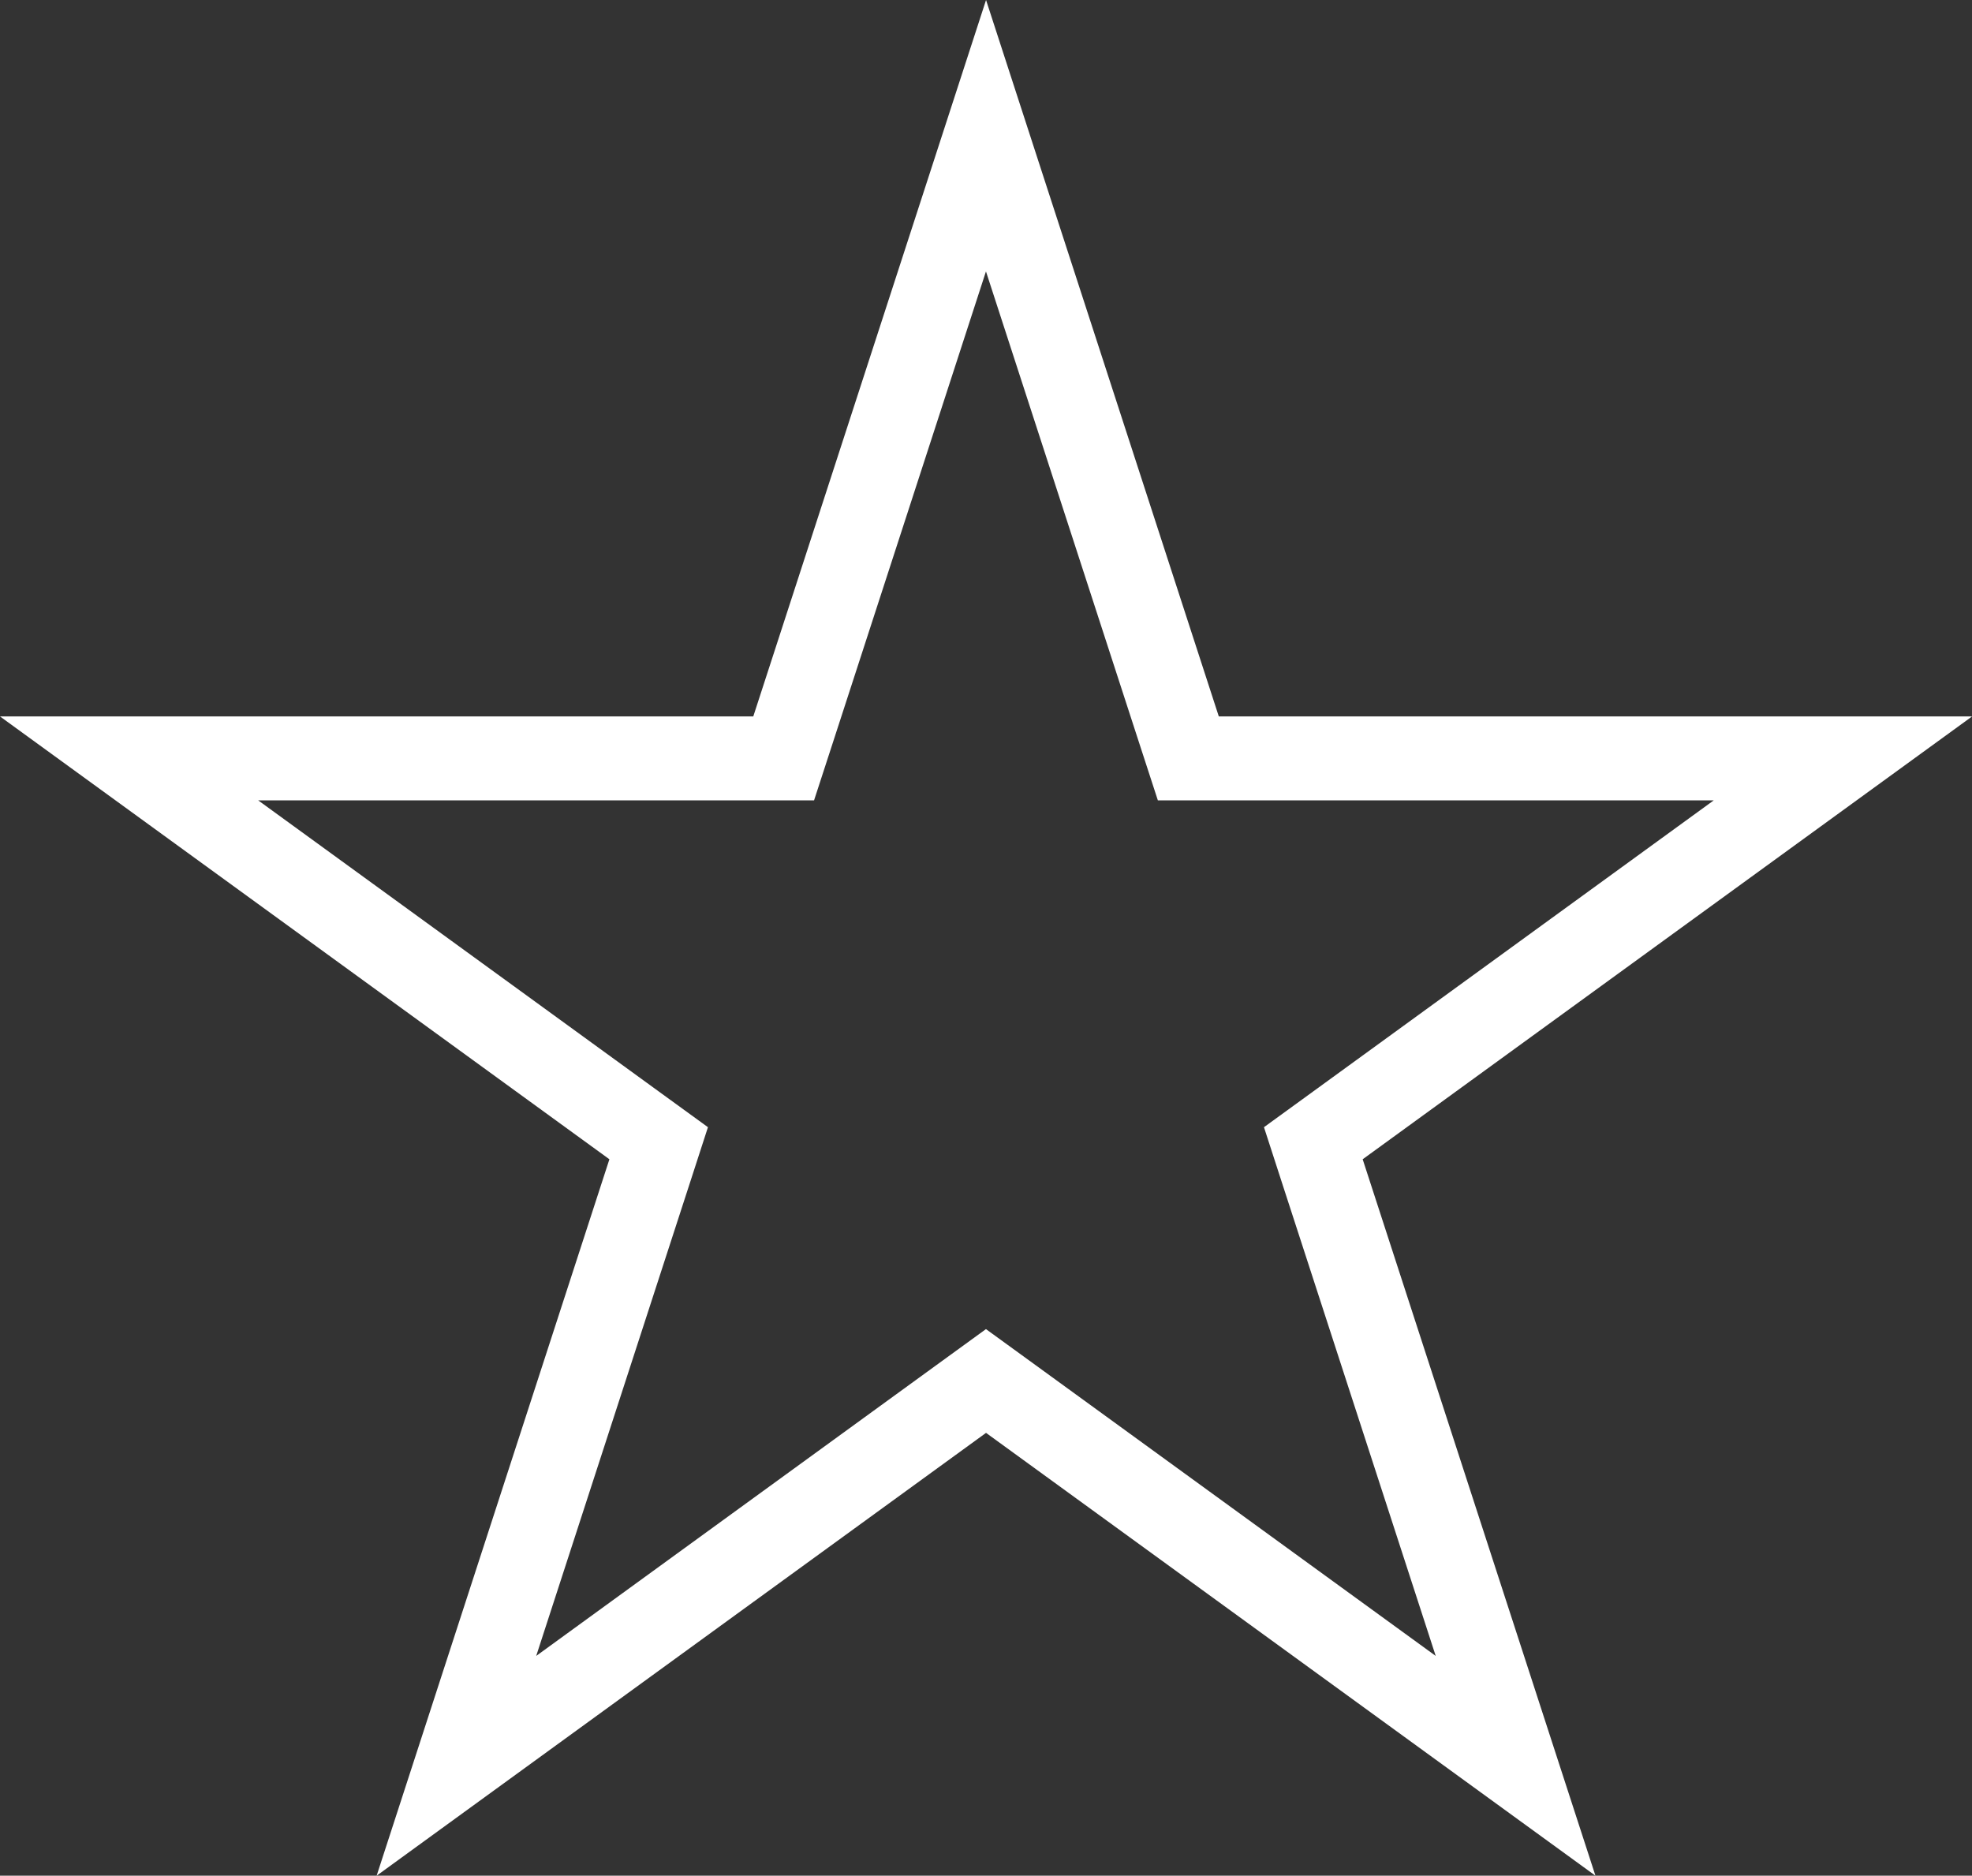 <?xml version="1.0" encoding="UTF-8"?><svg id="b" xmlns="http://www.w3.org/2000/svg" viewBox="0 0 234.93 223.43"><rect x="0" y="0" width="234.93" height="223.43" fill="#333333" stroke="none"/><g id="c"><path d="M117.47,32.36l18.22,56.07,2.25,6.91h66.22l-47.7,34.66-5.88,4.27,2.24,6.91,18.22,56.07-47.7-34.66-5.88-4.27-5.88,4.27-47.7,34.66,18.22-56.07,2.24-6.91-5.88-4.27-47.7-34.66h66.22l2.25-6.91,18.22-56.07M117.47,0l-27.73,85.34H0l72.6,52.75-27.73,85.34,72.6-52.75,72.6,52.75-27.73-85.34,72.6-52.75h-89.74L117.47,0h0Z" style="fill:#fff;"/></g></svg>